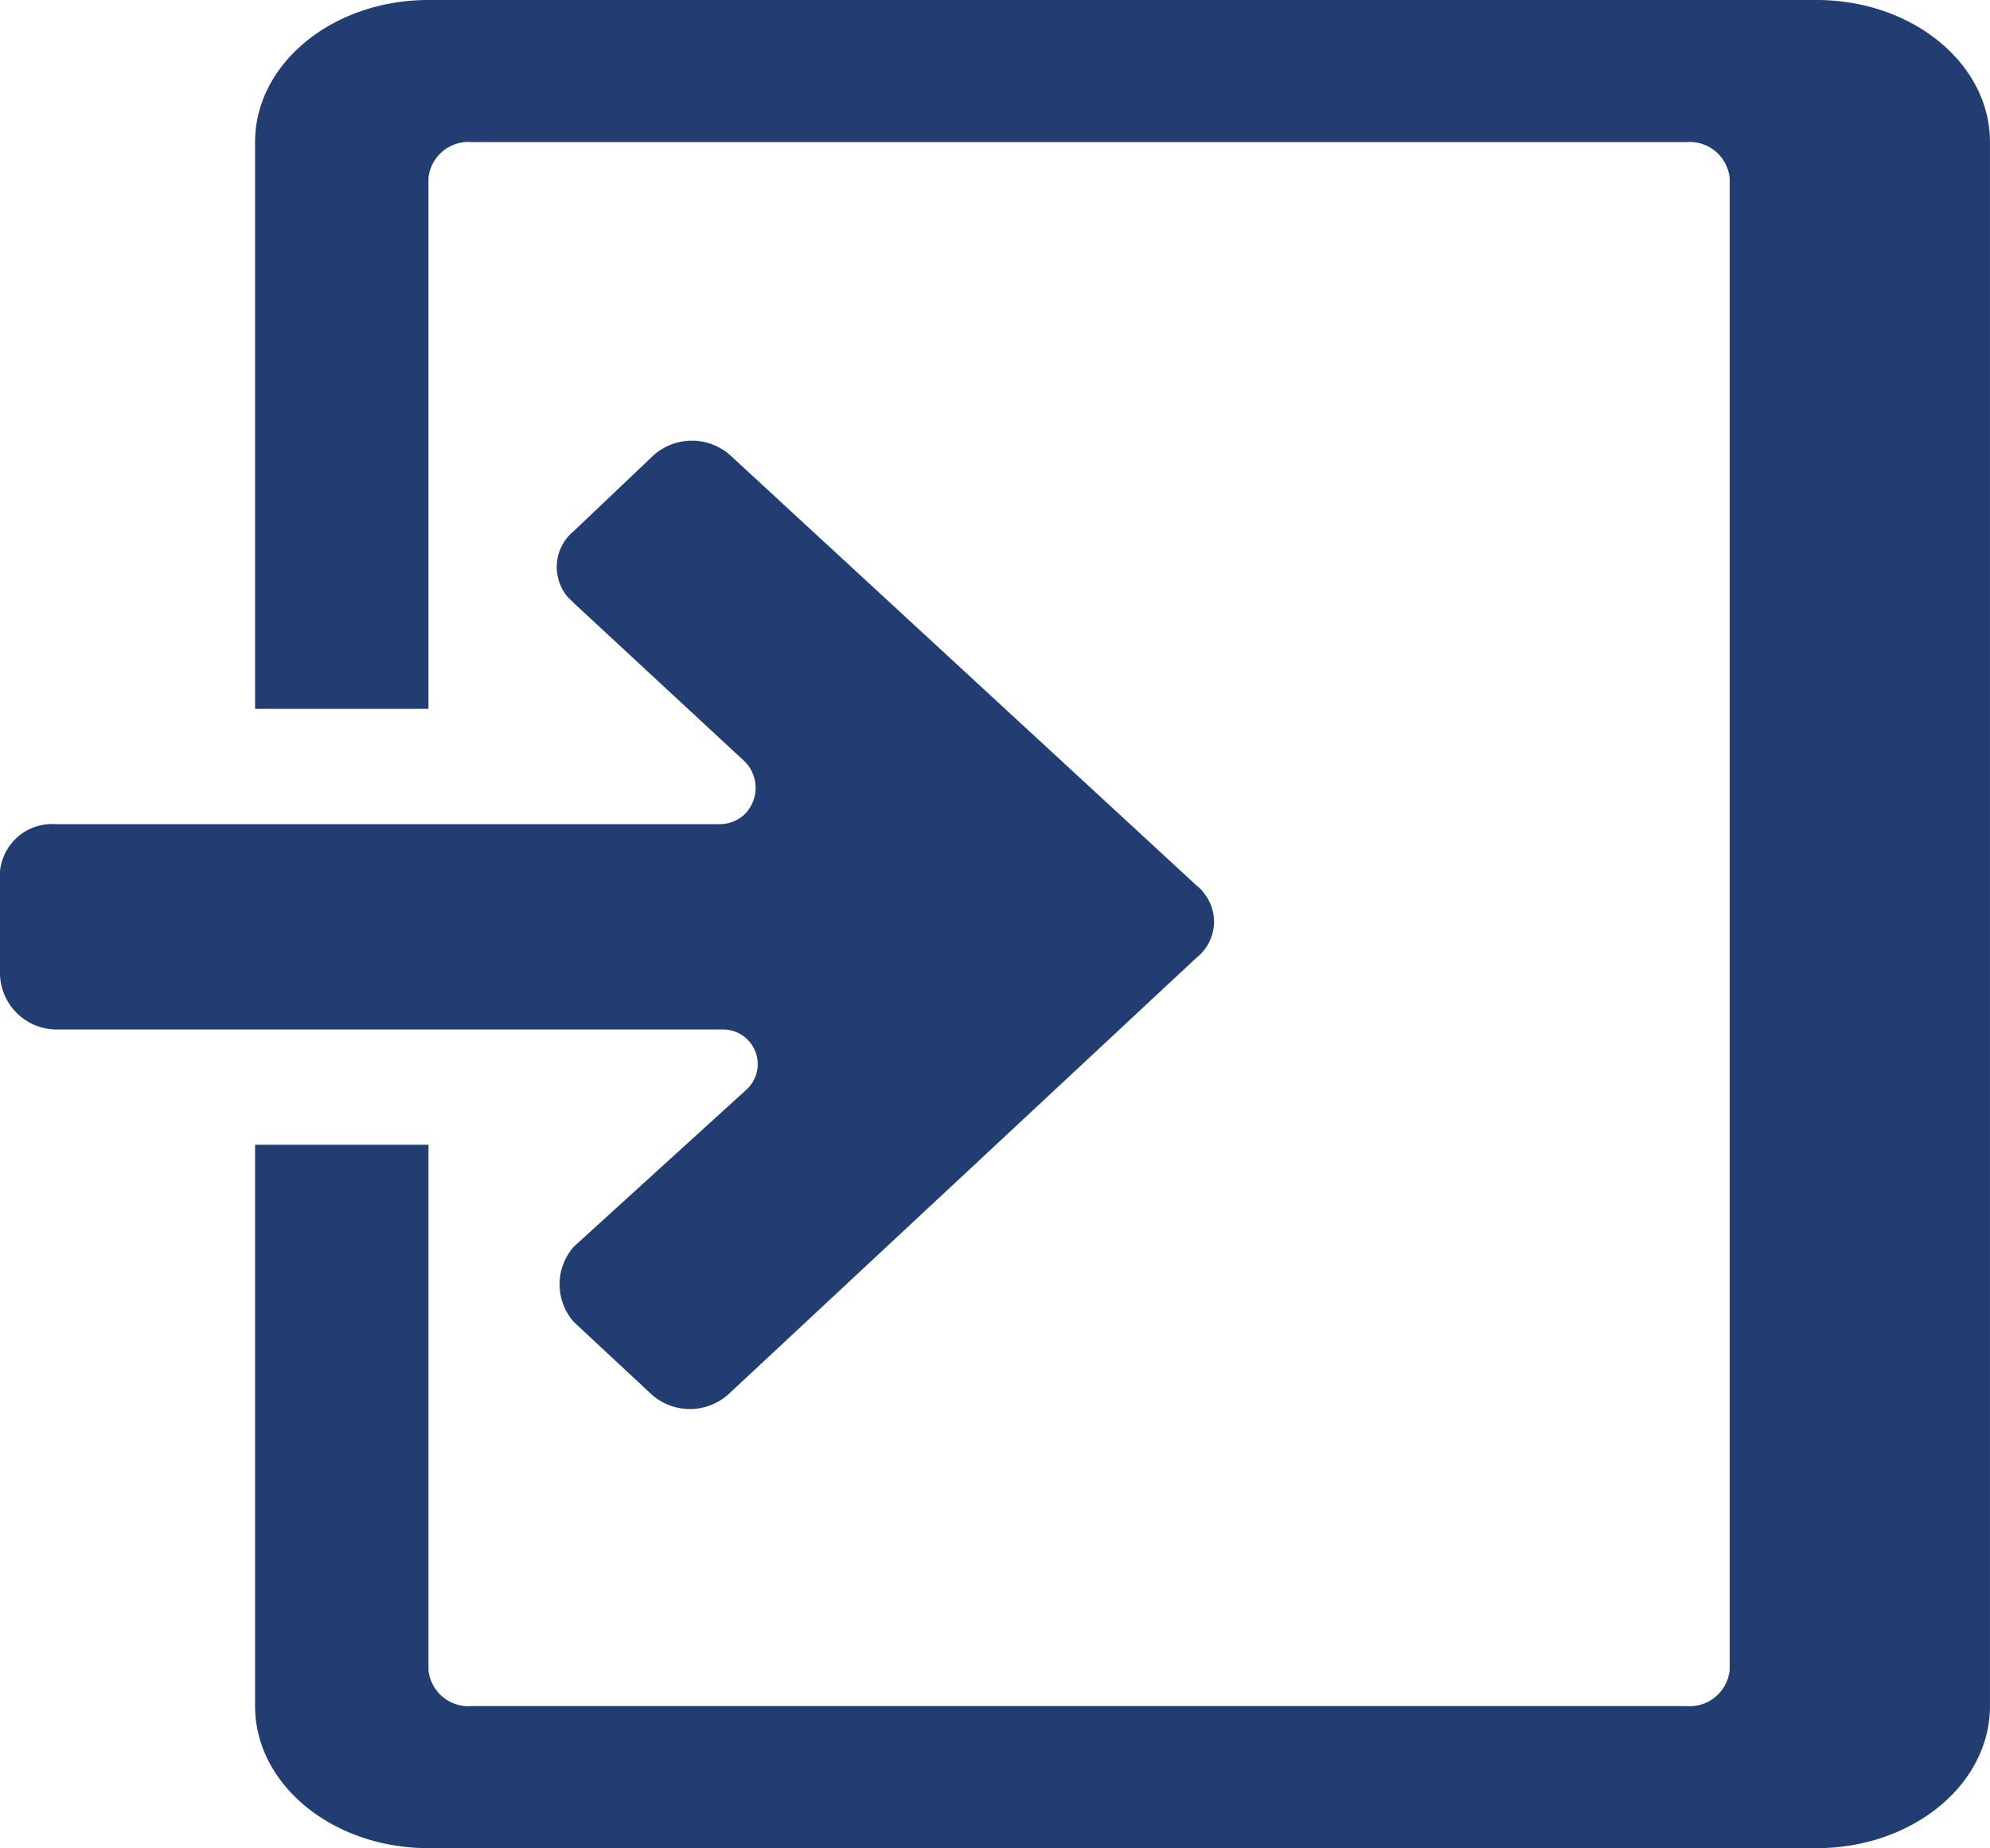 <svg id="Слой_2" data-name="Слой 2" xmlns="http://www.w3.org/2000/svg" viewBox="0 0 51.787 48.104"><defs><style>.cls-1{fill:#223d72;}</style></defs><title>source</title><path class="cls-1" d="M51.636,6.338h-36.124C13.02,6.338,11,7.994,11,10.036V24.788h4.512V10.968a1.047,1.047,0,0,1,1.125-.932H48.249a1.047,1.047,0,0,1,1.125.932V49.812a1.047,1.047,0,0,1-1.125.932H16.638a1.047,1.047,0,0,1-1.125-.932V36.134H11V50.744c0,2.042,2.02,3.698,4.512,3.698h36.124c2.492,0,4.512-1.656,4.512-3.698V10.036C56.149,7.994,54.129,6.338,51.636,6.338Z" transform="translate(-4.362 -6.338)"/><path class="cls-1" d="M35.504,31.261a1.192,1.192,0,0,0,.193-1.674l-.023-.028a.8.8,0,0,0-.17-.17L23.381,18.202a1.498,1.498,0,0,0-2.026,0l-2.06,1.958a1.209,1.209,0,0,0-.172,1.701l.001.002.17.17,4.444,4.121a.971.971,0,0,1,.007,1.373l-.007.007a.954.954,0,0,1-.63.255H5.809A1.362,1.362,0,0,0,4.362,29.014v2.707A1.481,1.481,0,0,0,5.809,33.134H23.142a.902.902,0,0,1,.681,1.532L19.294,38.787a1.481,1.481,0,0,0,0,1.958l2.009,1.873a1.498,1.498,0,0,0,2.026,0Z" transform="translate(-4.362 -6.338)"/></svg>
